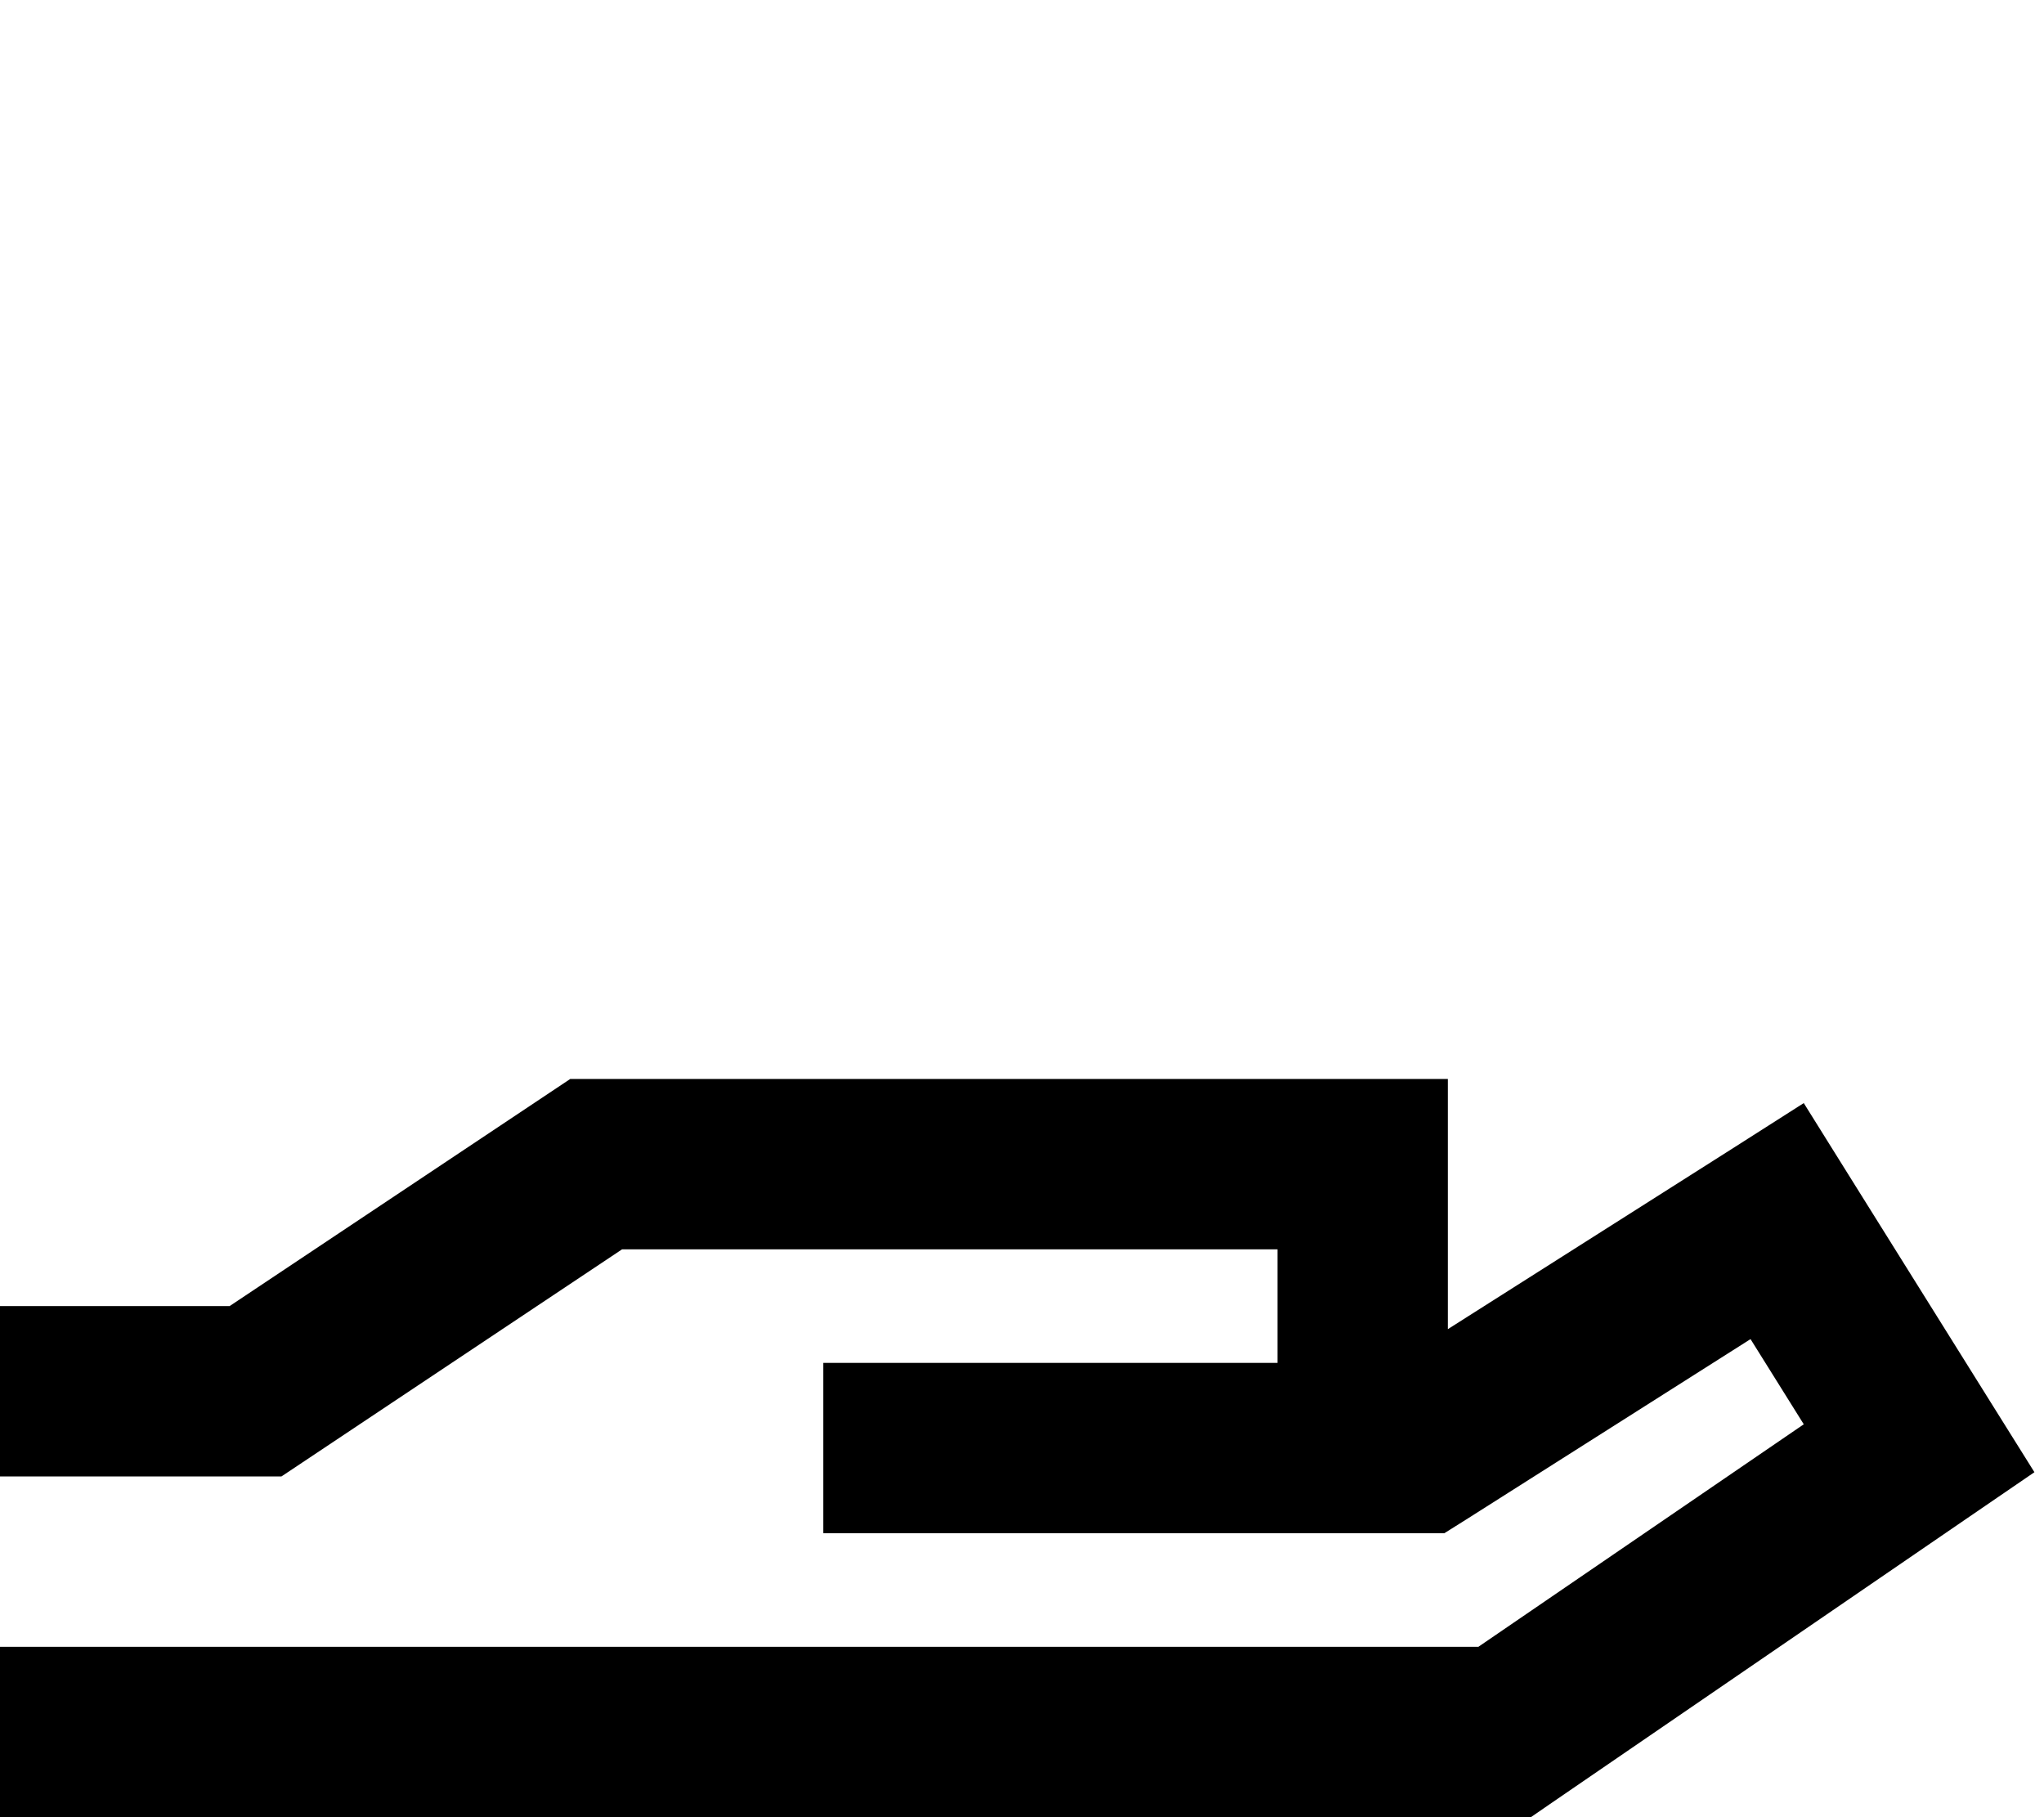 <svg xmlns="http://www.w3.org/2000/svg" viewBox="0 0 576 512"><!--! Font Awesome Pro 6.6.0 by @fontawesome - https://fontawesome.com License - https://fontawesome.com/license (Commercial License) Copyright 2024 Fonticons, Inc. --><path d="M168 304l-7.3 0-6 4-90 60L24 368 0 368l0 48 24 0 48 0 7.3 0 6-4 90-60L360 352l0 32-40 0-24 0-40 0-24 0 0 48 24 0 40 0 24 0 48 0 32 0 7 0 5.9-3.7 80.4-51 15 24L416.6 464 24 464 0 464l0 48 24 0 400 0 7.4 0 6.1-4.2 116.8-80 19-13-12.2-19.5-40-64-12.8-20.5-20.4 13L408 374.5l0-46.5 0-24-24 0-216 0z"/></svg>